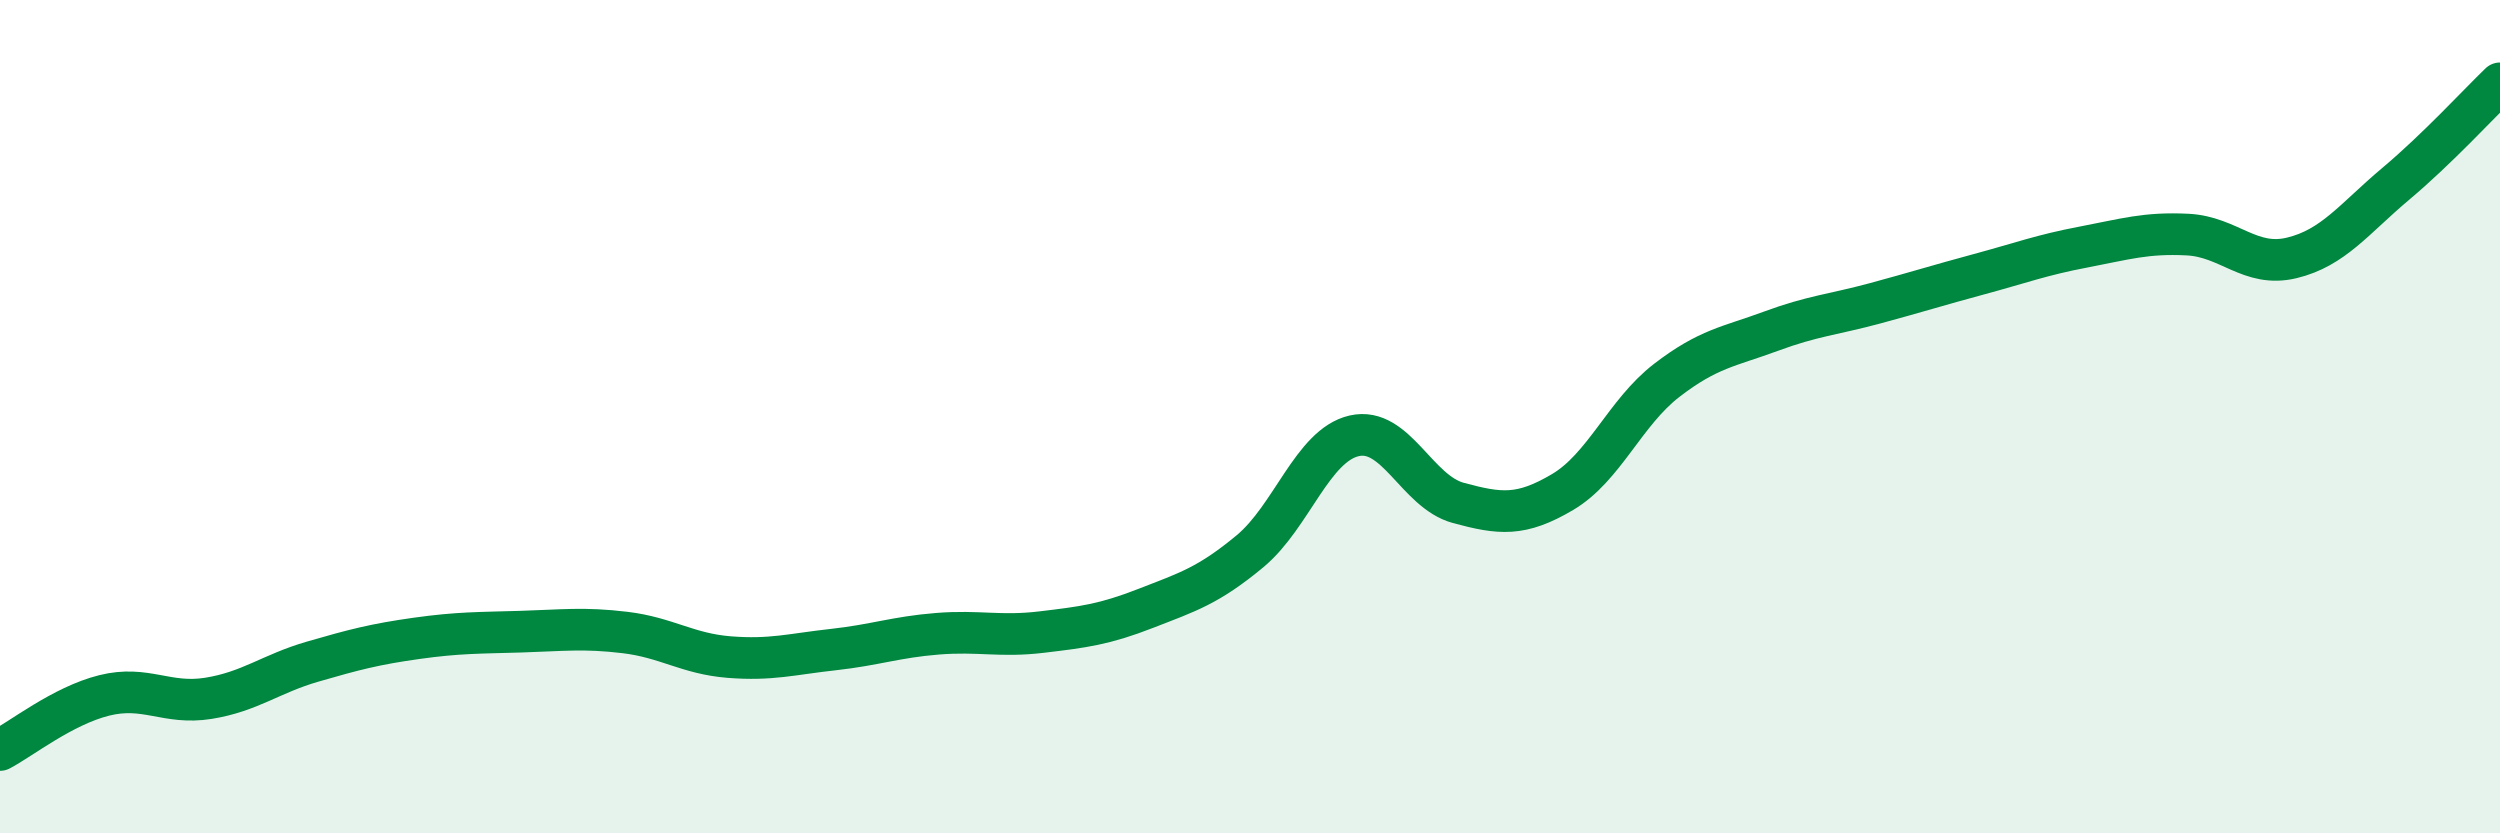 
    <svg width="60" height="20" viewBox="0 0 60 20" xmlns="http://www.w3.org/2000/svg">
      <path
        d="M 0,18 C 0.5,17.74 1.5,16.94 2.5,16.69 C 3.5,16.44 4,16.92 5,16.76 C 6,16.6 6.5,16.17 7.5,15.88 C 8.5,15.59 9,15.46 10,15.32 C 11,15.18 11.5,15.19 12.5,15.16 C 13.5,15.13 14,15.06 15,15.18 C 16,15.3 16.5,15.69 17.5,15.77 C 18.5,15.85 19,15.7 20,15.59 C 21,15.48 21.5,15.29 22.5,15.21 C 23.5,15.13 24,15.29 25,15.17 C 26,15.05 26.5,14.99 27.5,14.6 C 28.5,14.21 29,14.06 30,13.23 C 31,12.4 31.5,10.69 32.5,10.46 C 33.5,10.23 34,11.8 35,12.07 C 36,12.34 36.5,12.4 37.5,11.81 C 38.5,11.22 39,9.9 40,9.13 C 41,8.36 41.5,8.32 42.5,7.95 C 43.5,7.58 44,7.55 45,7.28 C 46,7.01 46.5,6.85 47.5,6.58 C 48.5,6.31 49,6.12 50,5.93 C 51,5.74 51.5,5.58 52.5,5.63 C 53.5,5.68 54,6.43 55,6.19 C 56,5.95 56.5,5.25 57.5,4.41 C 58.5,3.57 59.5,2.48 60,2L60 20L0 20Z"
        fill="#008740"
        opacity="0.1"
        stroke-linecap="round"
        stroke-linejoin="round"
      />
      <path
        d="M 0,18 C 0.5,17.74 1.5,16.94 2.5,16.69 C 3.5,16.44 4,16.92 5,16.76 C 6,16.6 6.5,16.17 7.5,15.88 C 8.5,15.59 9,15.46 10,15.32 C 11,15.18 11.5,15.19 12.5,15.16 C 13.5,15.13 14,15.06 15,15.18 C 16,15.3 16.5,15.69 17.5,15.77 C 18.5,15.85 19,15.7 20,15.59 C 21,15.48 21.5,15.29 22.5,15.21 C 23.5,15.13 24,15.29 25,15.17 C 26,15.05 26.5,14.99 27.5,14.6 C 28.5,14.21 29,14.06 30,13.23 C 31,12.4 31.5,10.69 32.5,10.46 C 33.5,10.23 34,11.8 35,12.07 C 36,12.34 36.5,12.4 37.5,11.81 C 38.5,11.22 39,9.9 40,9.13 C 41,8.36 41.5,8.32 42.5,7.95 C 43.5,7.58 44,7.55 45,7.28 C 46,7.01 46.5,6.85 47.5,6.58 C 48.5,6.31 49,6.12 50,5.93 C 51,5.74 51.5,5.58 52.5,5.63 C 53.5,5.68 54,6.43 55,6.19 C 56,5.95 56.5,5.25 57.5,4.41 C 58.5,3.57 59.5,2.48 60,2"
        stroke="#008740"
        stroke-width="1"
        fill="none"
        stroke-linecap="round"
        stroke-linejoin="round"
      />
    </svg>
  